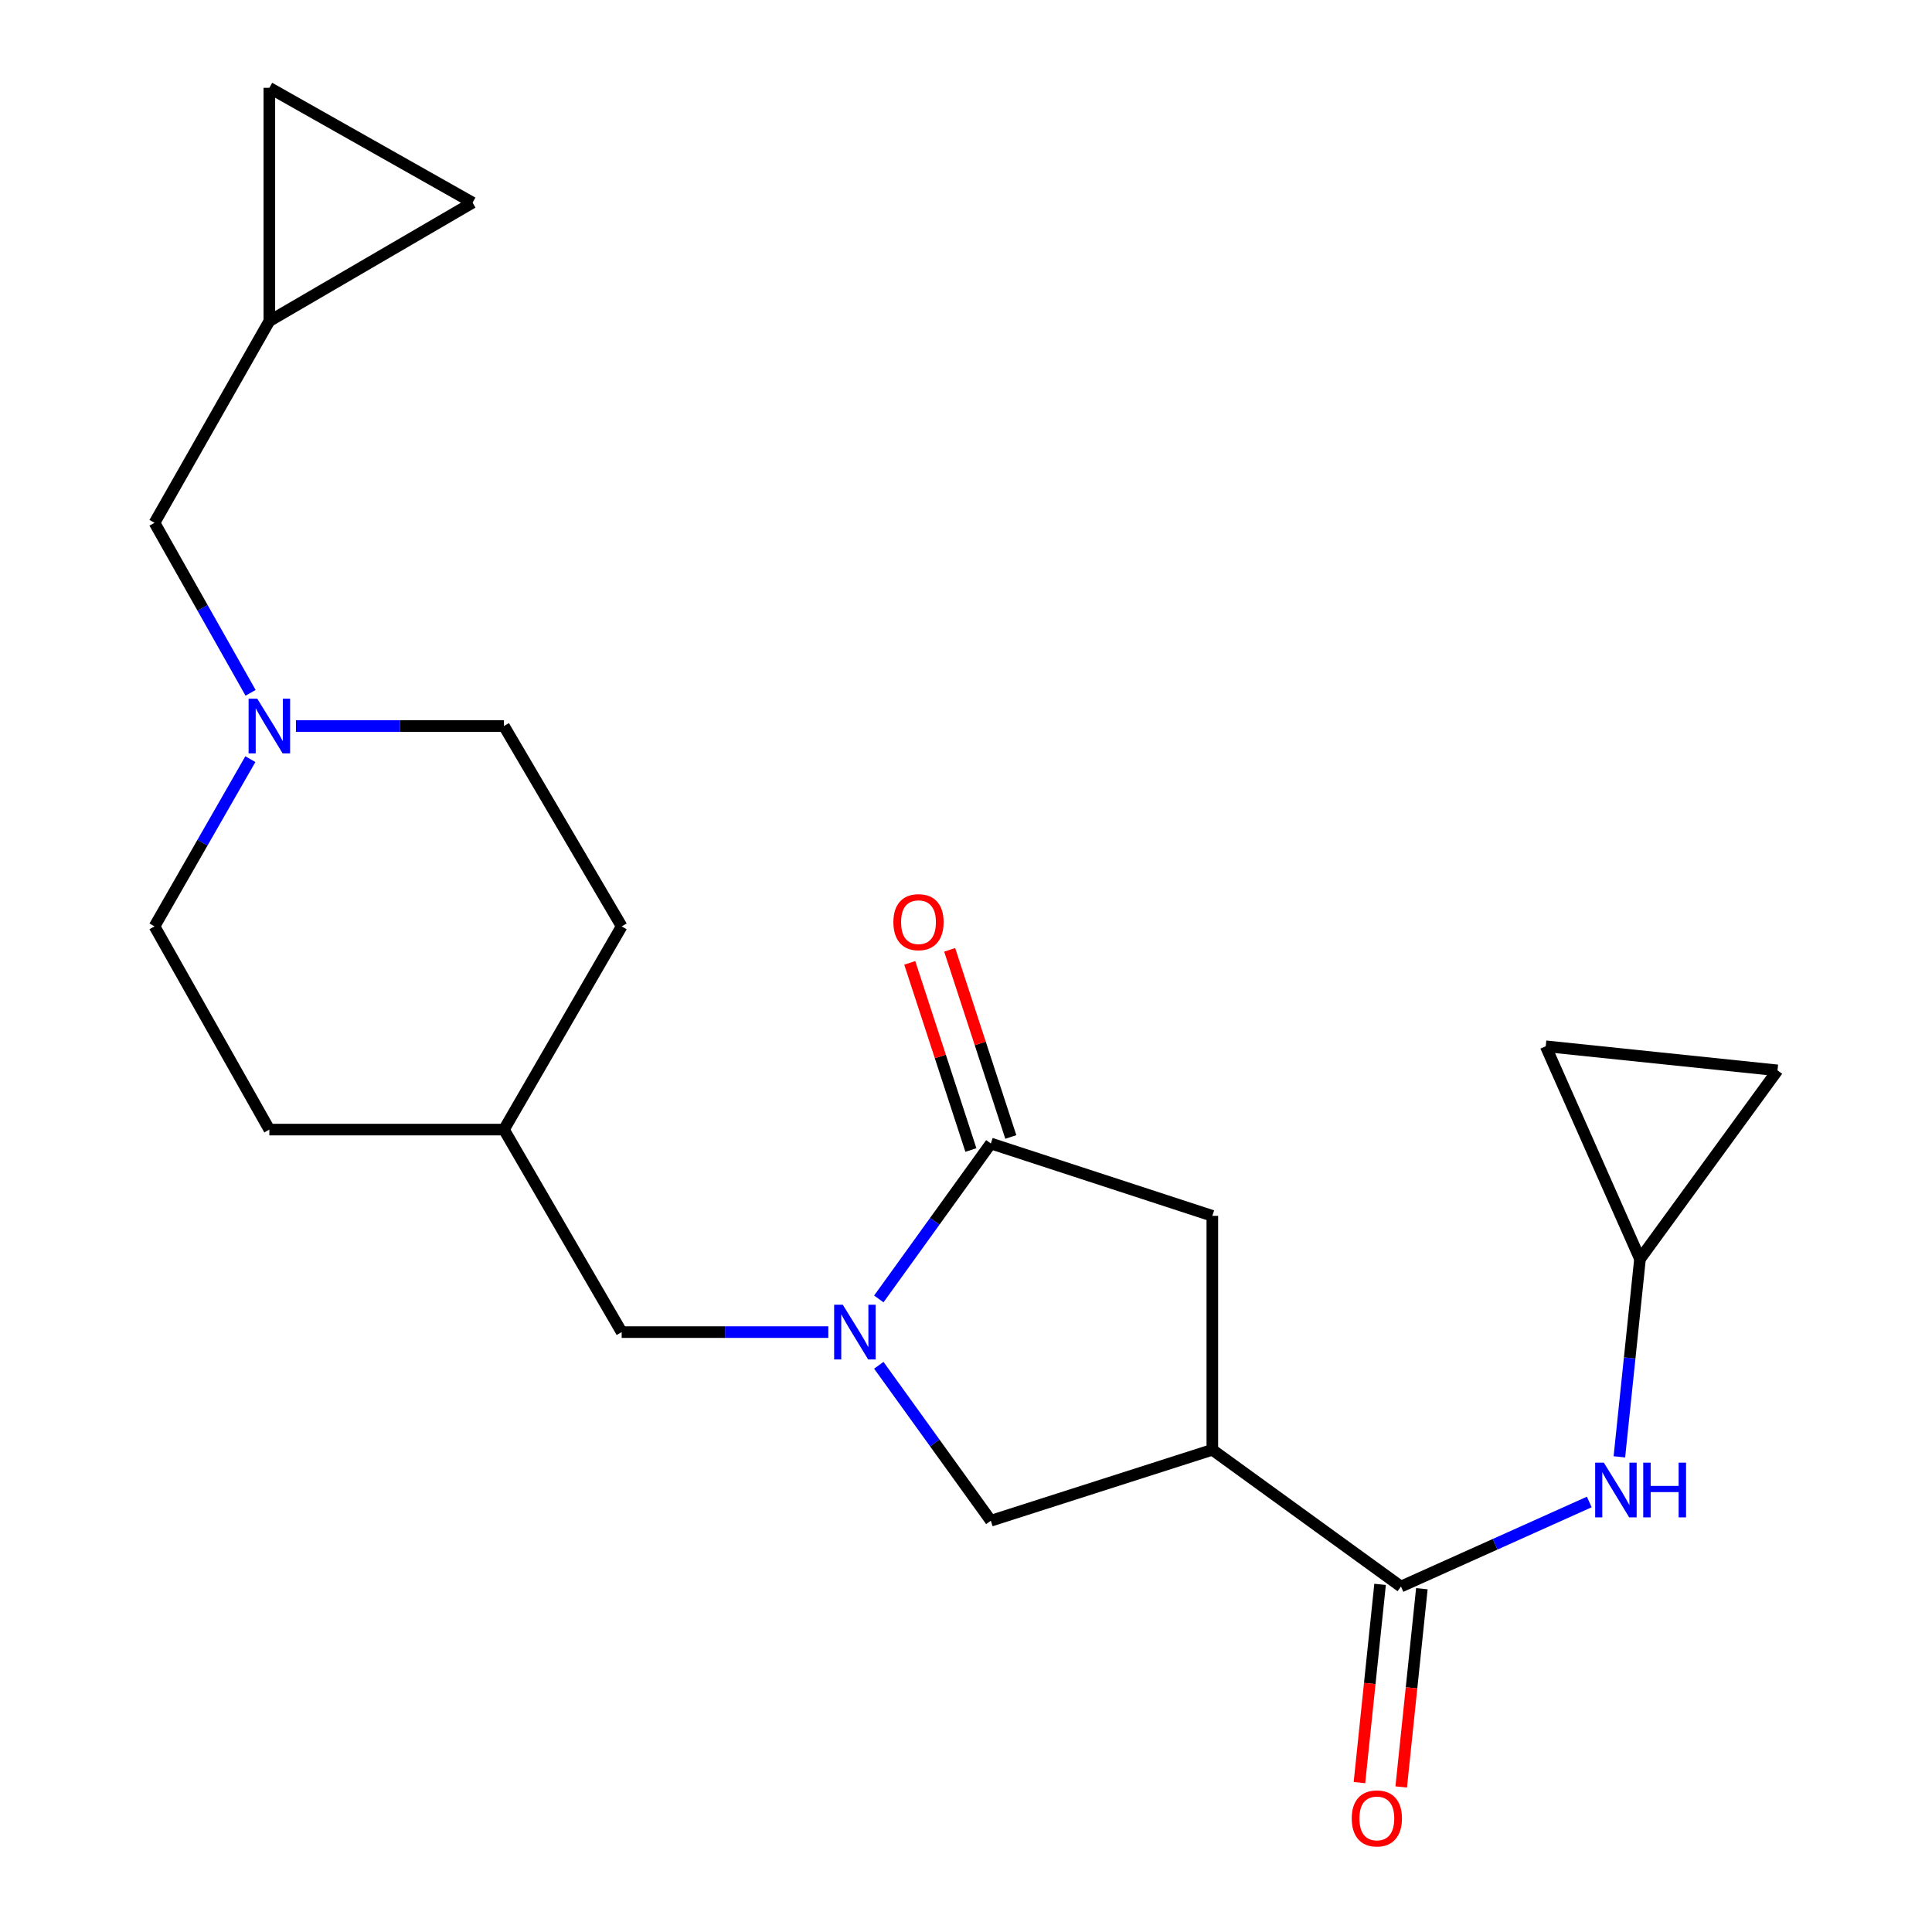<?xml version='1.0' encoding='iso-8859-1'?>
<svg version='1.1' baseProfile='full'
              xmlns='http://www.w3.org/2000/svg'
                      xmlns:rdkit='http://www.rdkit.org/xml'
                      xmlns:xlink='http://www.w3.org/1999/xlink'
                  xml:space='preserve'
width='1000px' height='1000px' viewBox='0 0 1000 1000'>
<!-- END OF HEADER -->
<rect style='opacity:1.0;fill:#FFFFFF;stroke:none' width='1000' height='1000' x='0' y='0'> </rect>
<path class='bond-1' d='M 454.868,672.328 L 483.865,632.099' style='fill:none;fill-rule:evenodd;stroke:#0000FF;stroke-width:6px;stroke-linecap:butt;stroke-linejoin:miter;stroke-opacity:1' />
<path class='bond-1' d='M 483.865,632.099 L 512.861,591.871' style='fill:none;fill-rule:evenodd;stroke:#000000;stroke-width:6px;stroke-linecap:butt;stroke-linejoin:miter;stroke-opacity:1' />
<path class='bond-3' d='M 454.866,706.665 L 483.864,746.899' style='fill:none;fill-rule:evenodd;stroke:#0000FF;stroke-width:6px;stroke-linecap:butt;stroke-linejoin:miter;stroke-opacity:1' />
<path class='bond-3' d='M 483.864,746.899 L 512.861,787.133' style='fill:none;fill-rule:evenodd;stroke:#000000;stroke-width:6px;stroke-linecap:butt;stroke-linejoin:miter;stroke-opacity:1' />
<path class='bond-8' d='M 428.735,689.496 L 375.256,689.496' style='fill:none;fill-rule:evenodd;stroke:#0000FF;stroke-width:6px;stroke-linecap:butt;stroke-linejoin:miter;stroke-opacity:1' />
<path class='bond-8' d='M 375.256,689.496 L 321.778,689.496' style='fill:none;fill-rule:evenodd;stroke:#000000;stroke-width:6px;stroke-linecap:butt;stroke-linejoin:miter;stroke-opacity:1' />
<path class='bond-0' d='M 627.502,750.409 L 512.861,787.133' style='fill:none;fill-rule:evenodd;stroke:#000000;stroke-width:6px;stroke-linecap:butt;stroke-linejoin:miter;stroke-opacity:1' />
<path class='bond-2' d='M 627.502,750.409 L 725.139,821.188' style='fill:none;fill-rule:evenodd;stroke:#000000;stroke-width:6px;stroke-linecap:butt;stroke-linejoin:miter;stroke-opacity:1' />
<path class='bond-22' d='M 627.502,750.409 L 627.502,629.32' style='fill:none;fill-rule:evenodd;stroke:#000000;stroke-width:6px;stroke-linecap:butt;stroke-linejoin:miter;stroke-opacity:1' />
<path class='bond-4' d='M 512.861,591.871 L 627.502,629.32' style='fill:none;fill-rule:evenodd;stroke:#000000;stroke-width:6px;stroke-linecap:butt;stroke-linejoin:miter;stroke-opacity:1' />
<path class='bond-14' d='M 523.193,588.496 L 507.372,540.064' style='fill:none;fill-rule:evenodd;stroke:#000000;stroke-width:6px;stroke-linecap:butt;stroke-linejoin:miter;stroke-opacity:1' />
<path class='bond-14' d='M 507.372,540.064 L 491.55,491.631' style='fill:none;fill-rule:evenodd;stroke:#FF0000;stroke-width:6px;stroke-linecap:butt;stroke-linejoin:miter;stroke-opacity:1' />
<path class='bond-14' d='M 502.53,595.246 L 486.709,546.813' style='fill:none;fill-rule:evenodd;stroke:#000000;stroke-width:6px;stroke-linecap:butt;stroke-linejoin:miter;stroke-opacity:1' />
<path class='bond-14' d='M 486.709,546.813 L 470.888,498.381' style='fill:none;fill-rule:evenodd;stroke:#FF0000;stroke-width:6px;stroke-linecap:butt;stroke-linejoin:miter;stroke-opacity:1' />
<path class='bond-5' d='M 725.139,821.188 L 773.874,799.304' style='fill:none;fill-rule:evenodd;stroke:#000000;stroke-width:6px;stroke-linecap:butt;stroke-linejoin:miter;stroke-opacity:1' />
<path class='bond-5' d='M 773.874,799.304 L 822.609,777.42' style='fill:none;fill-rule:evenodd;stroke:#0000FF;stroke-width:6px;stroke-linecap:butt;stroke-linejoin:miter;stroke-opacity:1' />
<path class='bond-15' d='M 714.328,820.063 L 708.987,871.366' style='fill:none;fill-rule:evenodd;stroke:#000000;stroke-width:6px;stroke-linecap:butt;stroke-linejoin:miter;stroke-opacity:1' />
<path class='bond-15' d='M 708.987,871.366 L 703.646,922.67' style='fill:none;fill-rule:evenodd;stroke:#FF0000;stroke-width:6px;stroke-linecap:butt;stroke-linejoin:miter;stroke-opacity:1' />
<path class='bond-15' d='M 735.949,822.314 L 730.608,873.617' style='fill:none;fill-rule:evenodd;stroke:#000000;stroke-width:6px;stroke-linecap:butt;stroke-linejoin:miter;stroke-opacity:1' />
<path class='bond-15' d='M 730.608,873.617 L 725.267,924.921' style='fill:none;fill-rule:evenodd;stroke:#FF0000;stroke-width:6px;stroke-linecap:butt;stroke-linejoin:miter;stroke-opacity:1' />
<path class='bond-7' d='M 838.187,754.063 L 843.524,702.862' style='fill:none;fill-rule:evenodd;stroke:#0000FF;stroke-width:6px;stroke-linecap:butt;stroke-linejoin:miter;stroke-opacity:1' />
<path class='bond-7' d='M 843.524,702.862 L 848.86,651.661' style='fill:none;fill-rule:evenodd;stroke:#000000;stroke-width:6px;stroke-linecap:butt;stroke-linejoin:miter;stroke-opacity:1' />
<path class='bond-6' d='M 129.584,392.938 L 104.779,436.214' style='fill:none;fill-rule:evenodd;stroke:#0000FF;stroke-width:6px;stroke-linecap:butt;stroke-linejoin:miter;stroke-opacity:1' />
<path class='bond-6' d='M 104.779,436.214 L 79.974,479.489' style='fill:none;fill-rule:evenodd;stroke:#000000;stroke-width:6px;stroke-linecap:butt;stroke-linejoin:miter;stroke-opacity:1' />
<path class='bond-16' d='M 129.705,358.609 L 104.839,314.607' style='fill:none;fill-rule:evenodd;stroke:#0000FF;stroke-width:6px;stroke-linecap:butt;stroke-linejoin:miter;stroke-opacity:1' />
<path class='bond-16' d='M 104.839,314.607 L 79.974,270.605' style='fill:none;fill-rule:evenodd;stroke:#000000;stroke-width:6px;stroke-linecap:butt;stroke-linejoin:miter;stroke-opacity:1' />
<path class='bond-23' d='M 153.189,375.79 L 207.015,375.79' style='fill:none;fill-rule:evenodd;stroke:#0000FF;stroke-width:6px;stroke-linecap:butt;stroke-linejoin:miter;stroke-opacity:1' />
<path class='bond-23' d='M 207.015,375.79 L 260.841,375.79' style='fill:none;fill-rule:evenodd;stroke:#000000;stroke-width:6px;stroke-linecap:butt;stroke-linejoin:miter;stroke-opacity:1' />
<path class='bond-10' d='M 848.86,651.661 L 920.026,554.024' style='fill:none;fill-rule:evenodd;stroke:#000000;stroke-width:6px;stroke-linecap:butt;stroke-linejoin:miter;stroke-opacity:1' />
<path class='bond-11' d='M 848.86,651.661 L 800.06,541.549' style='fill:none;fill-rule:evenodd;stroke:#000000;stroke-width:6px;stroke-linecap:butt;stroke-linejoin:miter;stroke-opacity:1' />
<path class='bond-19' d='M 321.778,689.496 L 260.841,584.674' style='fill:none;fill-rule:evenodd;stroke:#000000;stroke-width:6px;stroke-linecap:butt;stroke-linejoin:miter;stroke-opacity:1' />
<path class='bond-9' d='M 139.414,166.181 L 79.974,270.605' style='fill:none;fill-rule:evenodd;stroke:#000000;stroke-width:6px;stroke-linecap:butt;stroke-linejoin:miter;stroke-opacity:1' />
<path class='bond-12' d='M 139.414,166.181 L 139.414,45.455' style='fill:none;fill-rule:evenodd;stroke:#000000;stroke-width:6px;stroke-linecap:butt;stroke-linejoin:miter;stroke-opacity:1' />
<path class='bond-13' d='M 139.414,166.181 L 244.598,104.882' style='fill:none;fill-rule:evenodd;stroke:#000000;stroke-width:6px;stroke-linecap:butt;stroke-linejoin:miter;stroke-opacity:1' />
<path class='bond-24' d='M 920.026,554.024 L 800.06,541.549' style='fill:none;fill-rule:evenodd;stroke:#000000;stroke-width:6px;stroke-linecap:butt;stroke-linejoin:miter;stroke-opacity:1' />
<path class='bond-25' d='M 139.414,45.455 L 244.598,104.882' style='fill:none;fill-rule:evenodd;stroke:#000000;stroke-width:6px;stroke-linecap:butt;stroke-linejoin:miter;stroke-opacity:1' />
<path class='bond-17' d='M 79.974,479.489 L 139.414,584.674' style='fill:none;fill-rule:evenodd;stroke:#000000;stroke-width:6px;stroke-linecap:butt;stroke-linejoin:miter;stroke-opacity:1' />
<path class='bond-18' d='M 260.841,375.79 L 321.778,479.489' style='fill:none;fill-rule:evenodd;stroke:#000000;stroke-width:6px;stroke-linecap:butt;stroke-linejoin:miter;stroke-opacity:1' />
<path class='bond-20' d='M 260.841,584.674 L 321.778,479.489' style='fill:none;fill-rule:evenodd;stroke:#000000;stroke-width:6px;stroke-linecap:butt;stroke-linejoin:miter;stroke-opacity:1' />
<path class='bond-21' d='M 260.841,584.674 L 139.414,584.674' style='fill:none;fill-rule:evenodd;stroke:#000000;stroke-width:6px;stroke-linecap:butt;stroke-linejoin:miter;stroke-opacity:1' />
<path  class='atom-0' d='M 436.233 675.336
L 445.513 690.336
Q 446.433 691.816, 447.913 694.496
Q 449.393 697.176, 449.473 697.336
L 449.473 675.336
L 453.233 675.336
L 453.233 703.656
L 449.353 703.656
L 439.393 687.256
Q 438.233 685.336, 436.993 683.136
Q 435.793 680.936, 435.433 680.256
L 435.433 703.656
L 431.753 703.656
L 431.753 675.336
L 436.233 675.336
' fill='#0000FF'/>
<path  class='atom-6' d='M 830.138 757.069
L 839.418 772.069
Q 840.338 773.549, 841.818 776.229
Q 843.298 778.909, 843.378 779.069
L 843.378 757.069
L 847.138 757.069
L 847.138 785.389
L 843.258 785.389
L 833.298 768.989
Q 832.138 767.069, 830.898 764.869
Q 829.698 762.669, 829.338 761.989
L 829.338 785.389
L 825.658 785.389
L 825.658 757.069
L 830.138 757.069
' fill='#0000FF'/>
<path  class='atom-6' d='M 850.538 757.069
L 854.378 757.069
L 854.378 769.109
L 868.858 769.109
L 868.858 757.069
L 872.698 757.069
L 872.698 785.389
L 868.858 785.389
L 868.858 772.309
L 854.378 772.309
L 854.378 785.389
L 850.538 785.389
L 850.538 757.069
' fill='#0000FF'/>
<path  class='atom-7' d='M 133.154 361.63
L 142.434 376.63
Q 143.354 378.11, 144.834 380.79
Q 146.314 383.47, 146.394 383.63
L 146.394 361.63
L 150.154 361.63
L 150.154 389.95
L 146.274 389.95
L 136.314 373.55
Q 135.154 371.63, 133.914 369.43
Q 132.714 367.23, 132.354 366.55
L 132.354 389.95
L 128.674 389.95
L 128.674 361.63
L 133.154 361.63
' fill='#0000FF'/>
<path  class='atom-15' d='M 462.413 477.311
Q 462.413 470.511, 465.773 466.711
Q 469.133 462.911, 475.413 462.911
Q 481.693 462.911, 485.053 466.711
Q 488.413 470.511, 488.413 477.311
Q 488.413 484.191, 485.013 488.111
Q 481.613 491.991, 475.413 491.991
Q 469.173 491.991, 465.773 488.111
Q 462.413 484.231, 462.413 477.311
M 475.413 488.791
Q 479.733 488.791, 482.053 485.911
Q 484.413 482.991, 484.413 477.311
Q 484.413 471.751, 482.053 468.951
Q 479.733 466.111, 475.413 466.111
Q 471.093 466.111, 468.733 468.911
Q 466.413 471.711, 466.413 477.311
Q 466.413 483.031, 468.733 485.911
Q 471.093 488.791, 475.413 488.791
' fill='#FF0000'/>
<path  class='atom-16' d='M 699.652 941.21
Q 699.652 934.41, 703.012 930.61
Q 706.372 926.81, 712.652 926.81
Q 718.932 926.81, 722.292 930.61
Q 725.652 934.41, 725.652 941.21
Q 725.652 948.09, 722.252 952.01
Q 718.852 955.89, 712.652 955.89
Q 706.412 955.89, 703.012 952.01
Q 699.652 948.13, 699.652 941.21
M 712.652 952.69
Q 716.972 952.69, 719.292 949.81
Q 721.652 946.89, 721.652 941.21
Q 721.652 935.65, 719.292 932.85
Q 716.972 930.01, 712.652 930.01
Q 708.332 930.01, 705.972 932.81
Q 703.652 935.61, 703.652 941.21
Q 703.652 946.93, 705.972 949.81
Q 708.332 952.69, 712.652 952.69
' fill='#FF0000'/>
</svg>
